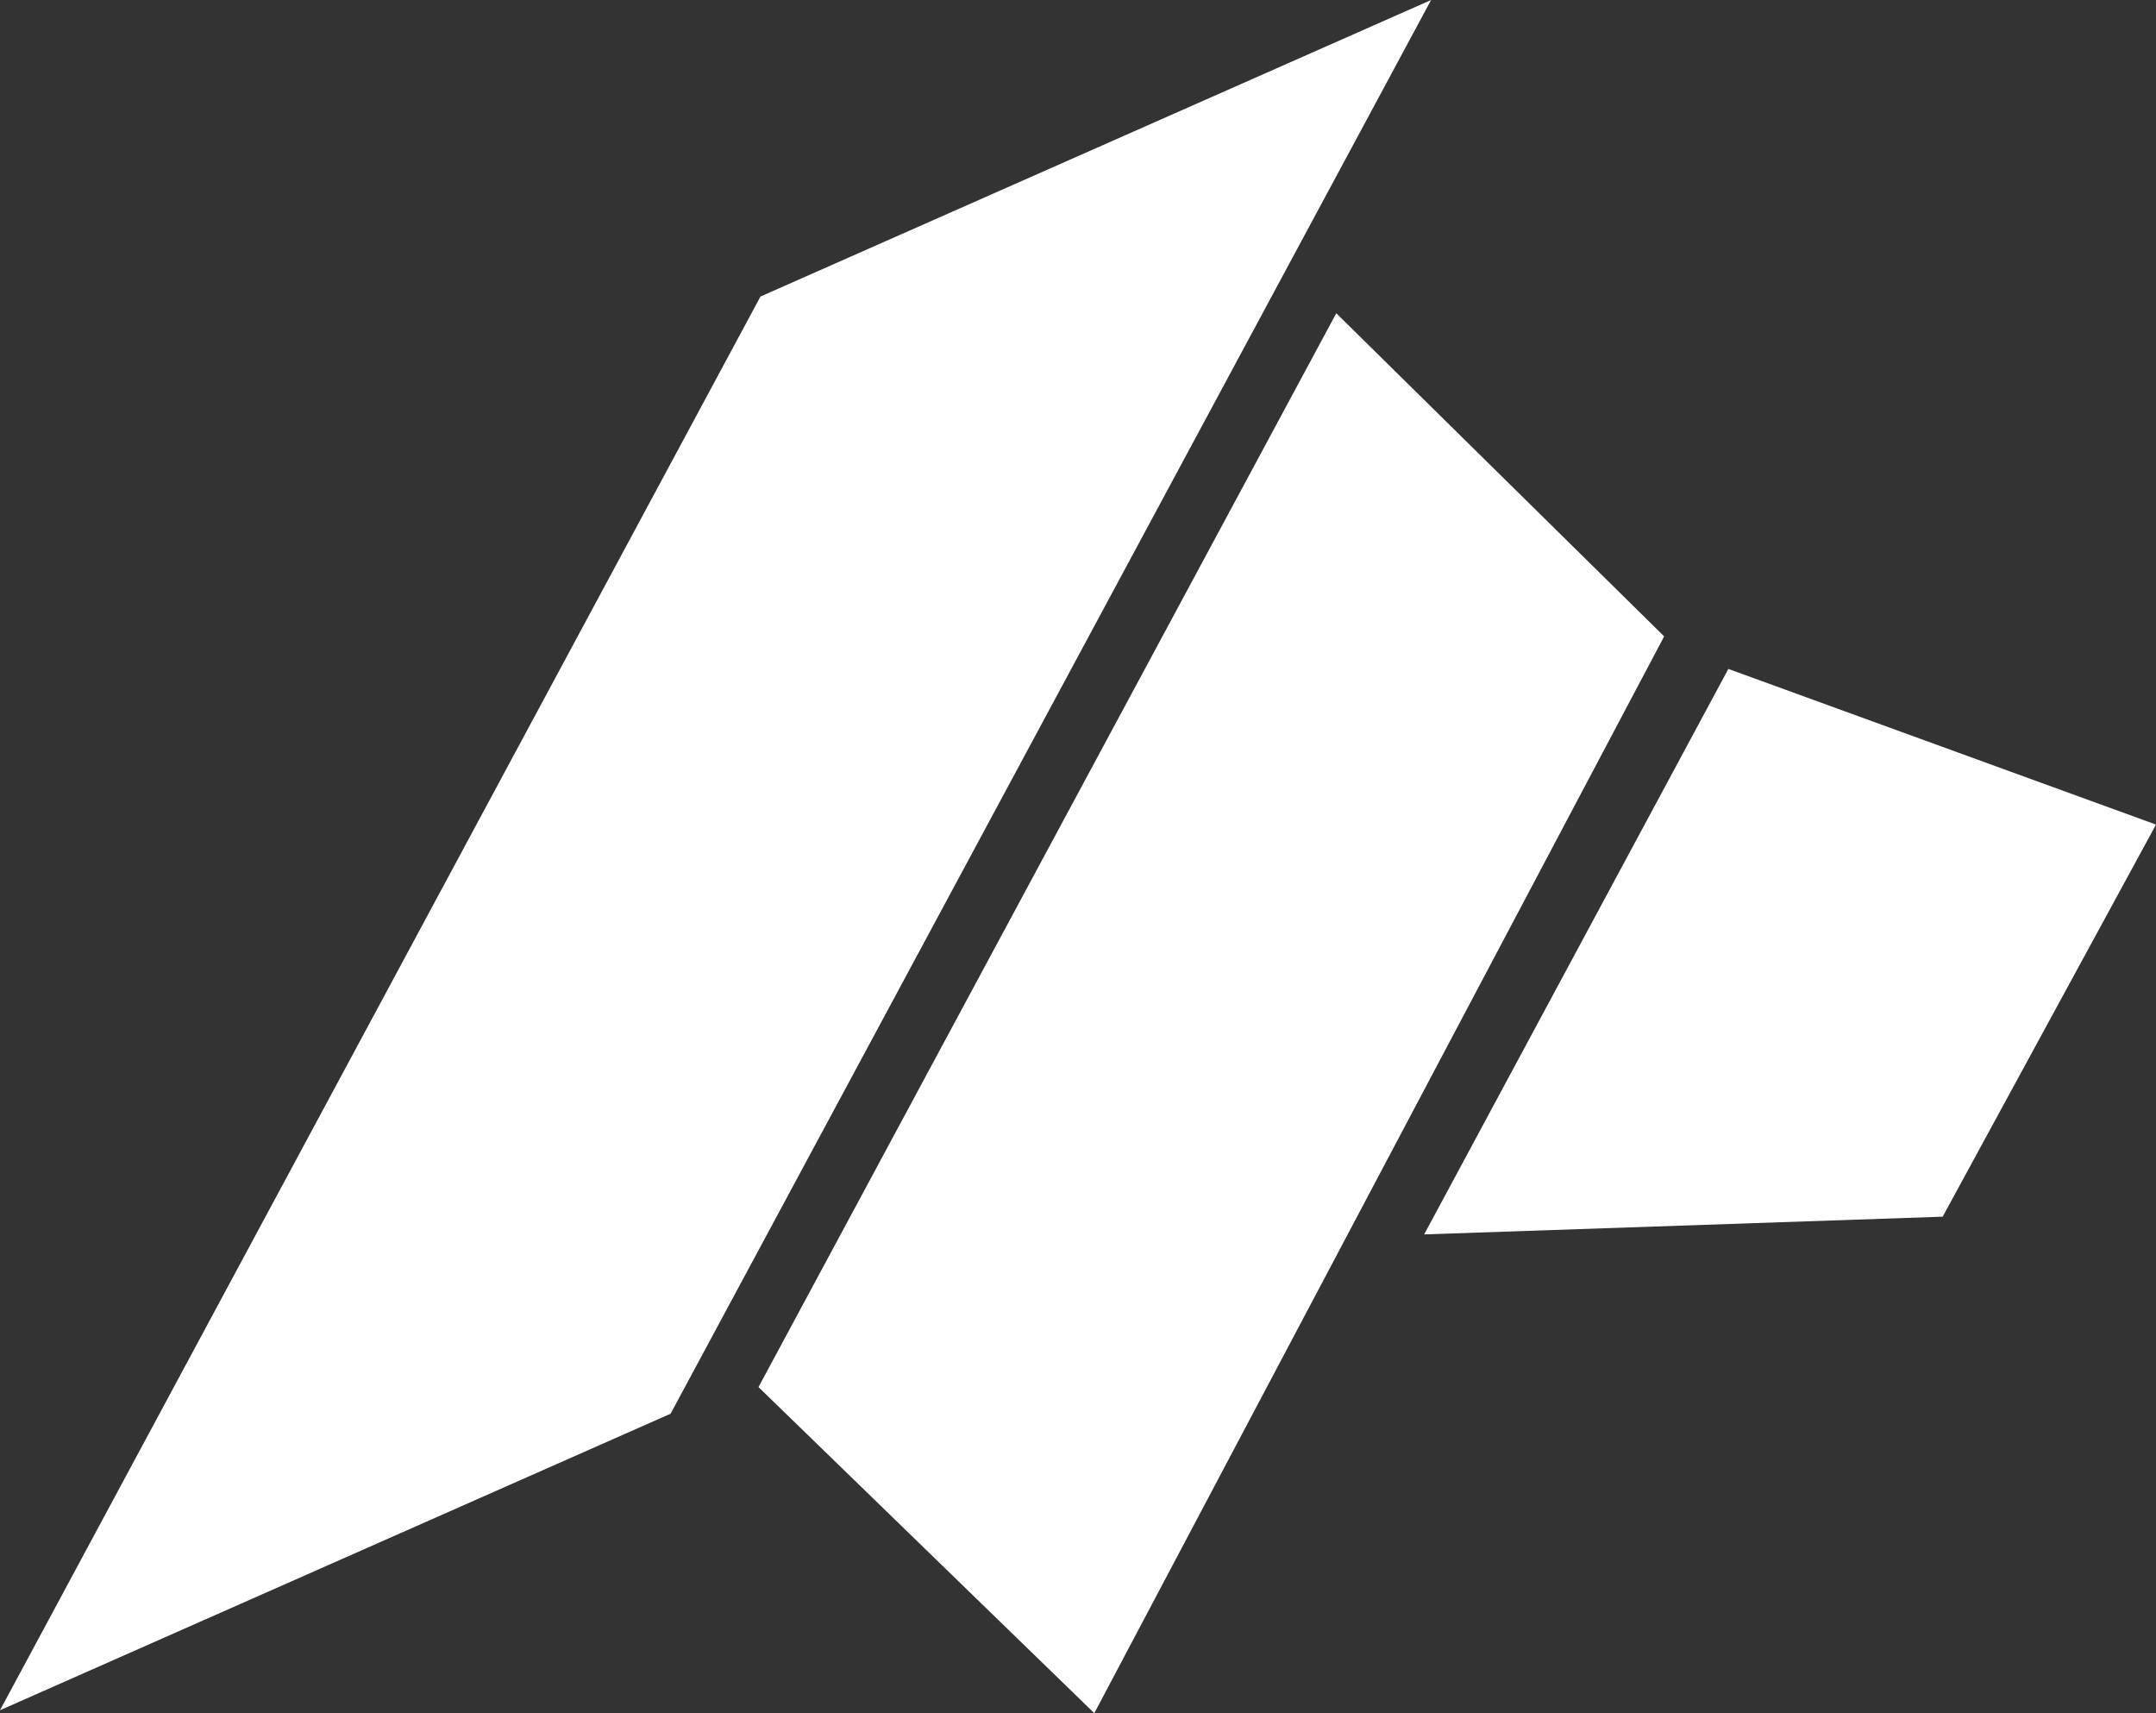 <svg xmlns="http://www.w3.org/2000/svg" width="146" height="116" fill="none" viewBox="0 0 146 116"><rect x="0" y="0" width="146" height="116" fill="#333333" stroke="none"/><path fill="#fff" d="m0 115.795 51.498-95.718L96.911 0 45.411 95.718 0 115.795Z"/><path fill="url(#paint0_linear_507_44609)" d="M51.363 93.917 90.49 21.21l22.204 21.878-38.59 72.906-22.74-22.078Z"/><path fill="#fff" d="M117.041 45.291 146 55.831l-14.446 26.547-35.113 1.2 20.6-38.287Z"/><defs><linearGradient id="paint0_linear_507_44609" x1="1.397" x2="156.571" y1="116.047" y2="-.663" gradientUnits="userSpaceOnUse"><stop stop-color="#fff"/><stop offset="1" stop-color="#fff"/></linearGradient></defs></svg>